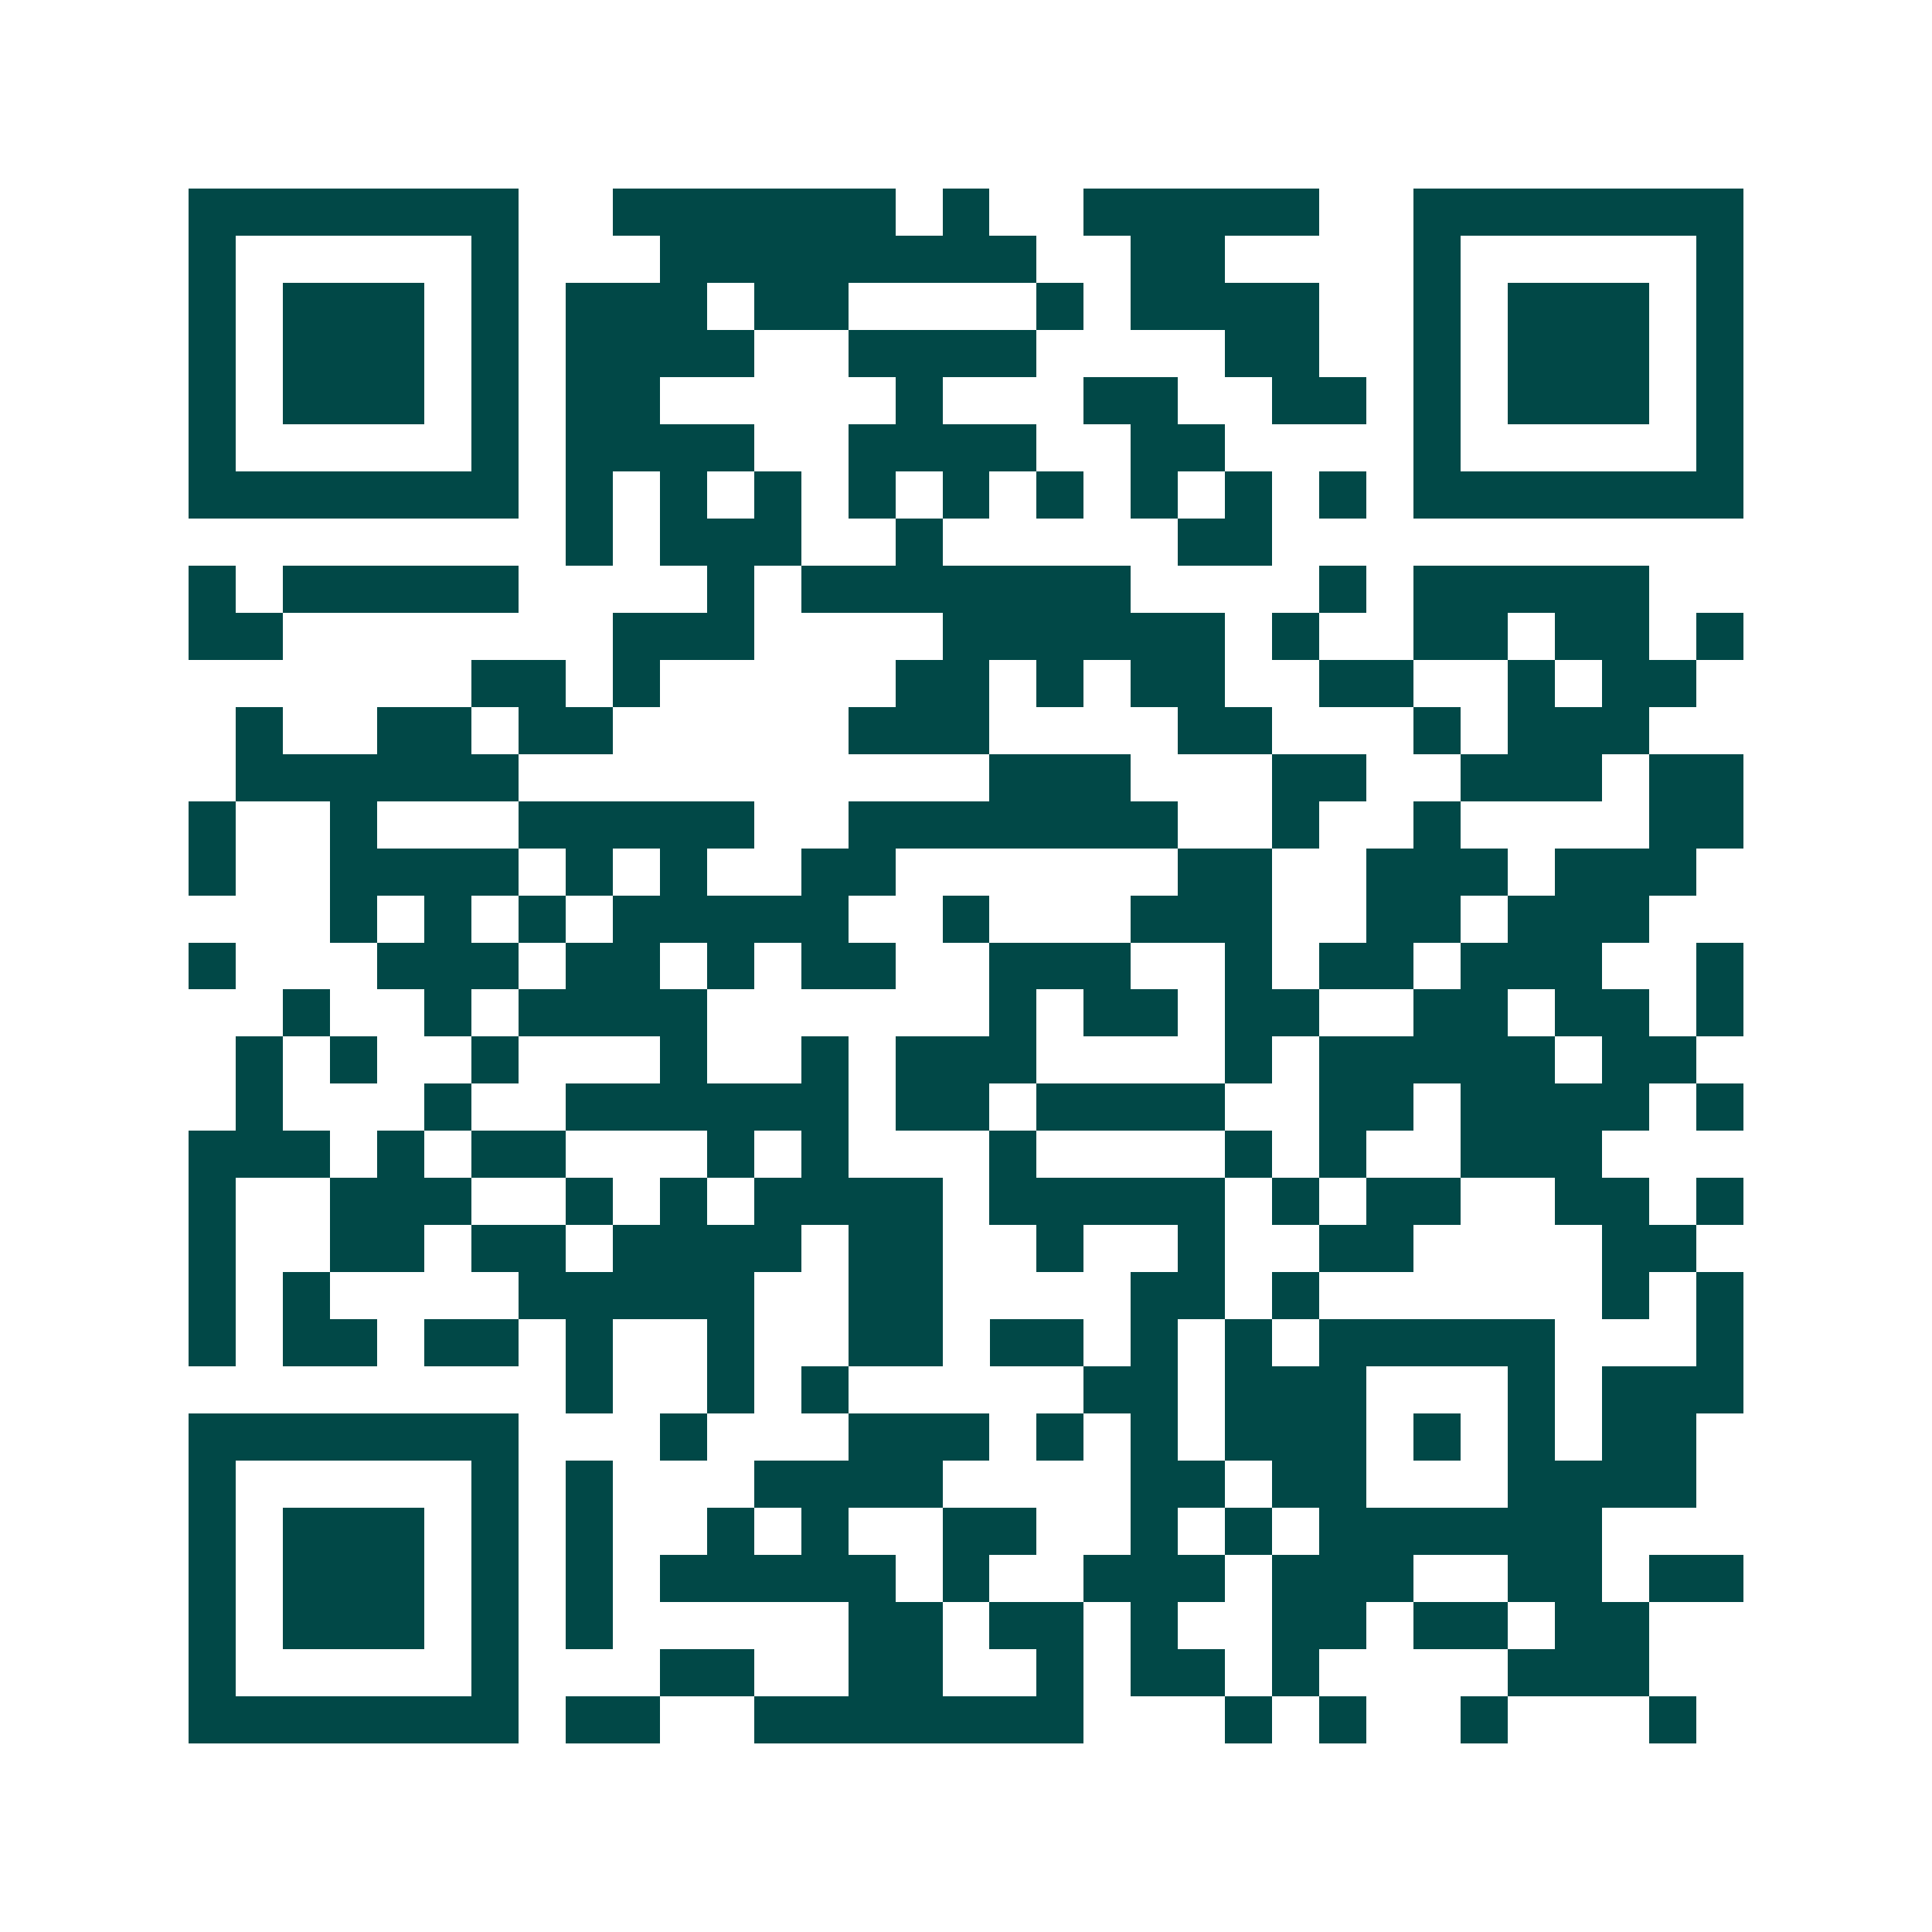 <svg xmlns="http://www.w3.org/2000/svg" width="200" height="200" viewBox="0 0 41 41" shape-rendering="crispEdges"><path fill="#ffffff" d="M0 0h41v41H0z"/><path stroke="#014847" d="M4 4.5h7m2 0h6m1 0h1m2 0h5m2 0h7M4 5.5h1m5 0h1m3 0h8m2 0h2m4 0h1m5 0h1M4 6.5h1m1 0h3m1 0h1m1 0h3m1 0h2m4 0h1m1 0h4m2 0h1m1 0h3m1 0h1M4 7.5h1m1 0h3m1 0h1m1 0h4m2 0h4m4 0h2m2 0h1m1 0h3m1 0h1M4 8.5h1m1 0h3m1 0h1m1 0h2m5 0h1m3 0h2m2 0h2m1 0h1m1 0h3m1 0h1M4 9.5h1m5 0h1m1 0h4m2 0h4m2 0h2m4 0h1m5 0h1M4 10.5h7m1 0h1m1 0h1m1 0h1m1 0h1m1 0h1m1 0h1m1 0h1m1 0h1m1 0h1m1 0h7M12 11.5h1m1 0h3m2 0h1m5 0h2M4 12.5h1m1 0h5m4 0h1m1 0h7m4 0h1m1 0h5M4 13.5h2m7 0h3m4 0h6m1 0h1m2 0h2m1 0h2m1 0h1M10 14.5h2m1 0h1m5 0h2m1 0h1m1 0h2m2 0h2m2 0h1m1 0h2M5 15.5h1m2 0h2m1 0h2m5 0h3m4 0h2m3 0h1m1 0h3M5 16.5h6m10 0h3m3 0h2m2 0h3m1 0h2M4 17.5h1m2 0h1m3 0h5m2 0h7m2 0h1m2 0h1m4 0h2M4 18.5h1m2 0h4m1 0h1m1 0h1m2 0h2m6 0h2m2 0h3m1 0h3M7 19.5h1m1 0h1m1 0h1m1 0h5m2 0h1m3 0h3m2 0h2m1 0h3M4 20.5h1m3 0h3m1 0h2m1 0h1m1 0h2m2 0h3m2 0h1m1 0h2m1 0h3m2 0h1M6 21.5h1m2 0h1m1 0h4m6 0h1m1 0h2m1 0h2m2 0h2m1 0h2m1 0h1M5 22.5h1m1 0h1m2 0h1m3 0h1m2 0h1m1 0h3m4 0h1m1 0h5m1 0h2M5 23.5h1m3 0h1m2 0h6m1 0h2m1 0h4m2 0h2m1 0h4m1 0h1M4 24.5h3m1 0h1m1 0h2m3 0h1m1 0h1m3 0h1m4 0h1m1 0h1m2 0h3M4 25.5h1m2 0h3m2 0h1m1 0h1m1 0h4m1 0h5m1 0h1m1 0h2m2 0h2m1 0h1M4 26.5h1m2 0h2m1 0h2m1 0h4m1 0h2m2 0h1m2 0h1m2 0h2m4 0h2M4 27.5h1m1 0h1m4 0h5m2 0h2m4 0h2m1 0h1m6 0h1m1 0h1M4 28.5h1m1 0h2m1 0h2m1 0h1m2 0h1m2 0h2m1 0h2m1 0h1m1 0h1m1 0h5m3 0h1M12 29.5h1m2 0h1m1 0h1m5 0h2m1 0h3m3 0h1m1 0h3M4 30.5h7m3 0h1m3 0h3m1 0h1m1 0h1m1 0h3m1 0h1m1 0h1m1 0h2M4 31.5h1m5 0h1m1 0h1m3 0h4m4 0h2m1 0h2m3 0h4M4 32.5h1m1 0h3m1 0h1m1 0h1m2 0h1m1 0h1m2 0h2m2 0h1m1 0h1m1 0h6M4 33.5h1m1 0h3m1 0h1m1 0h1m1 0h5m1 0h1m2 0h3m1 0h3m2 0h2m1 0h2M4 34.5h1m1 0h3m1 0h1m1 0h1m5 0h2m1 0h2m1 0h1m2 0h2m1 0h2m1 0h2M4 35.5h1m5 0h1m3 0h2m2 0h2m2 0h1m1 0h2m1 0h1m4 0h3M4 36.5h7m1 0h2m2 0h7m3 0h1m1 0h1m2 0h1m3 0h1"/></svg>
